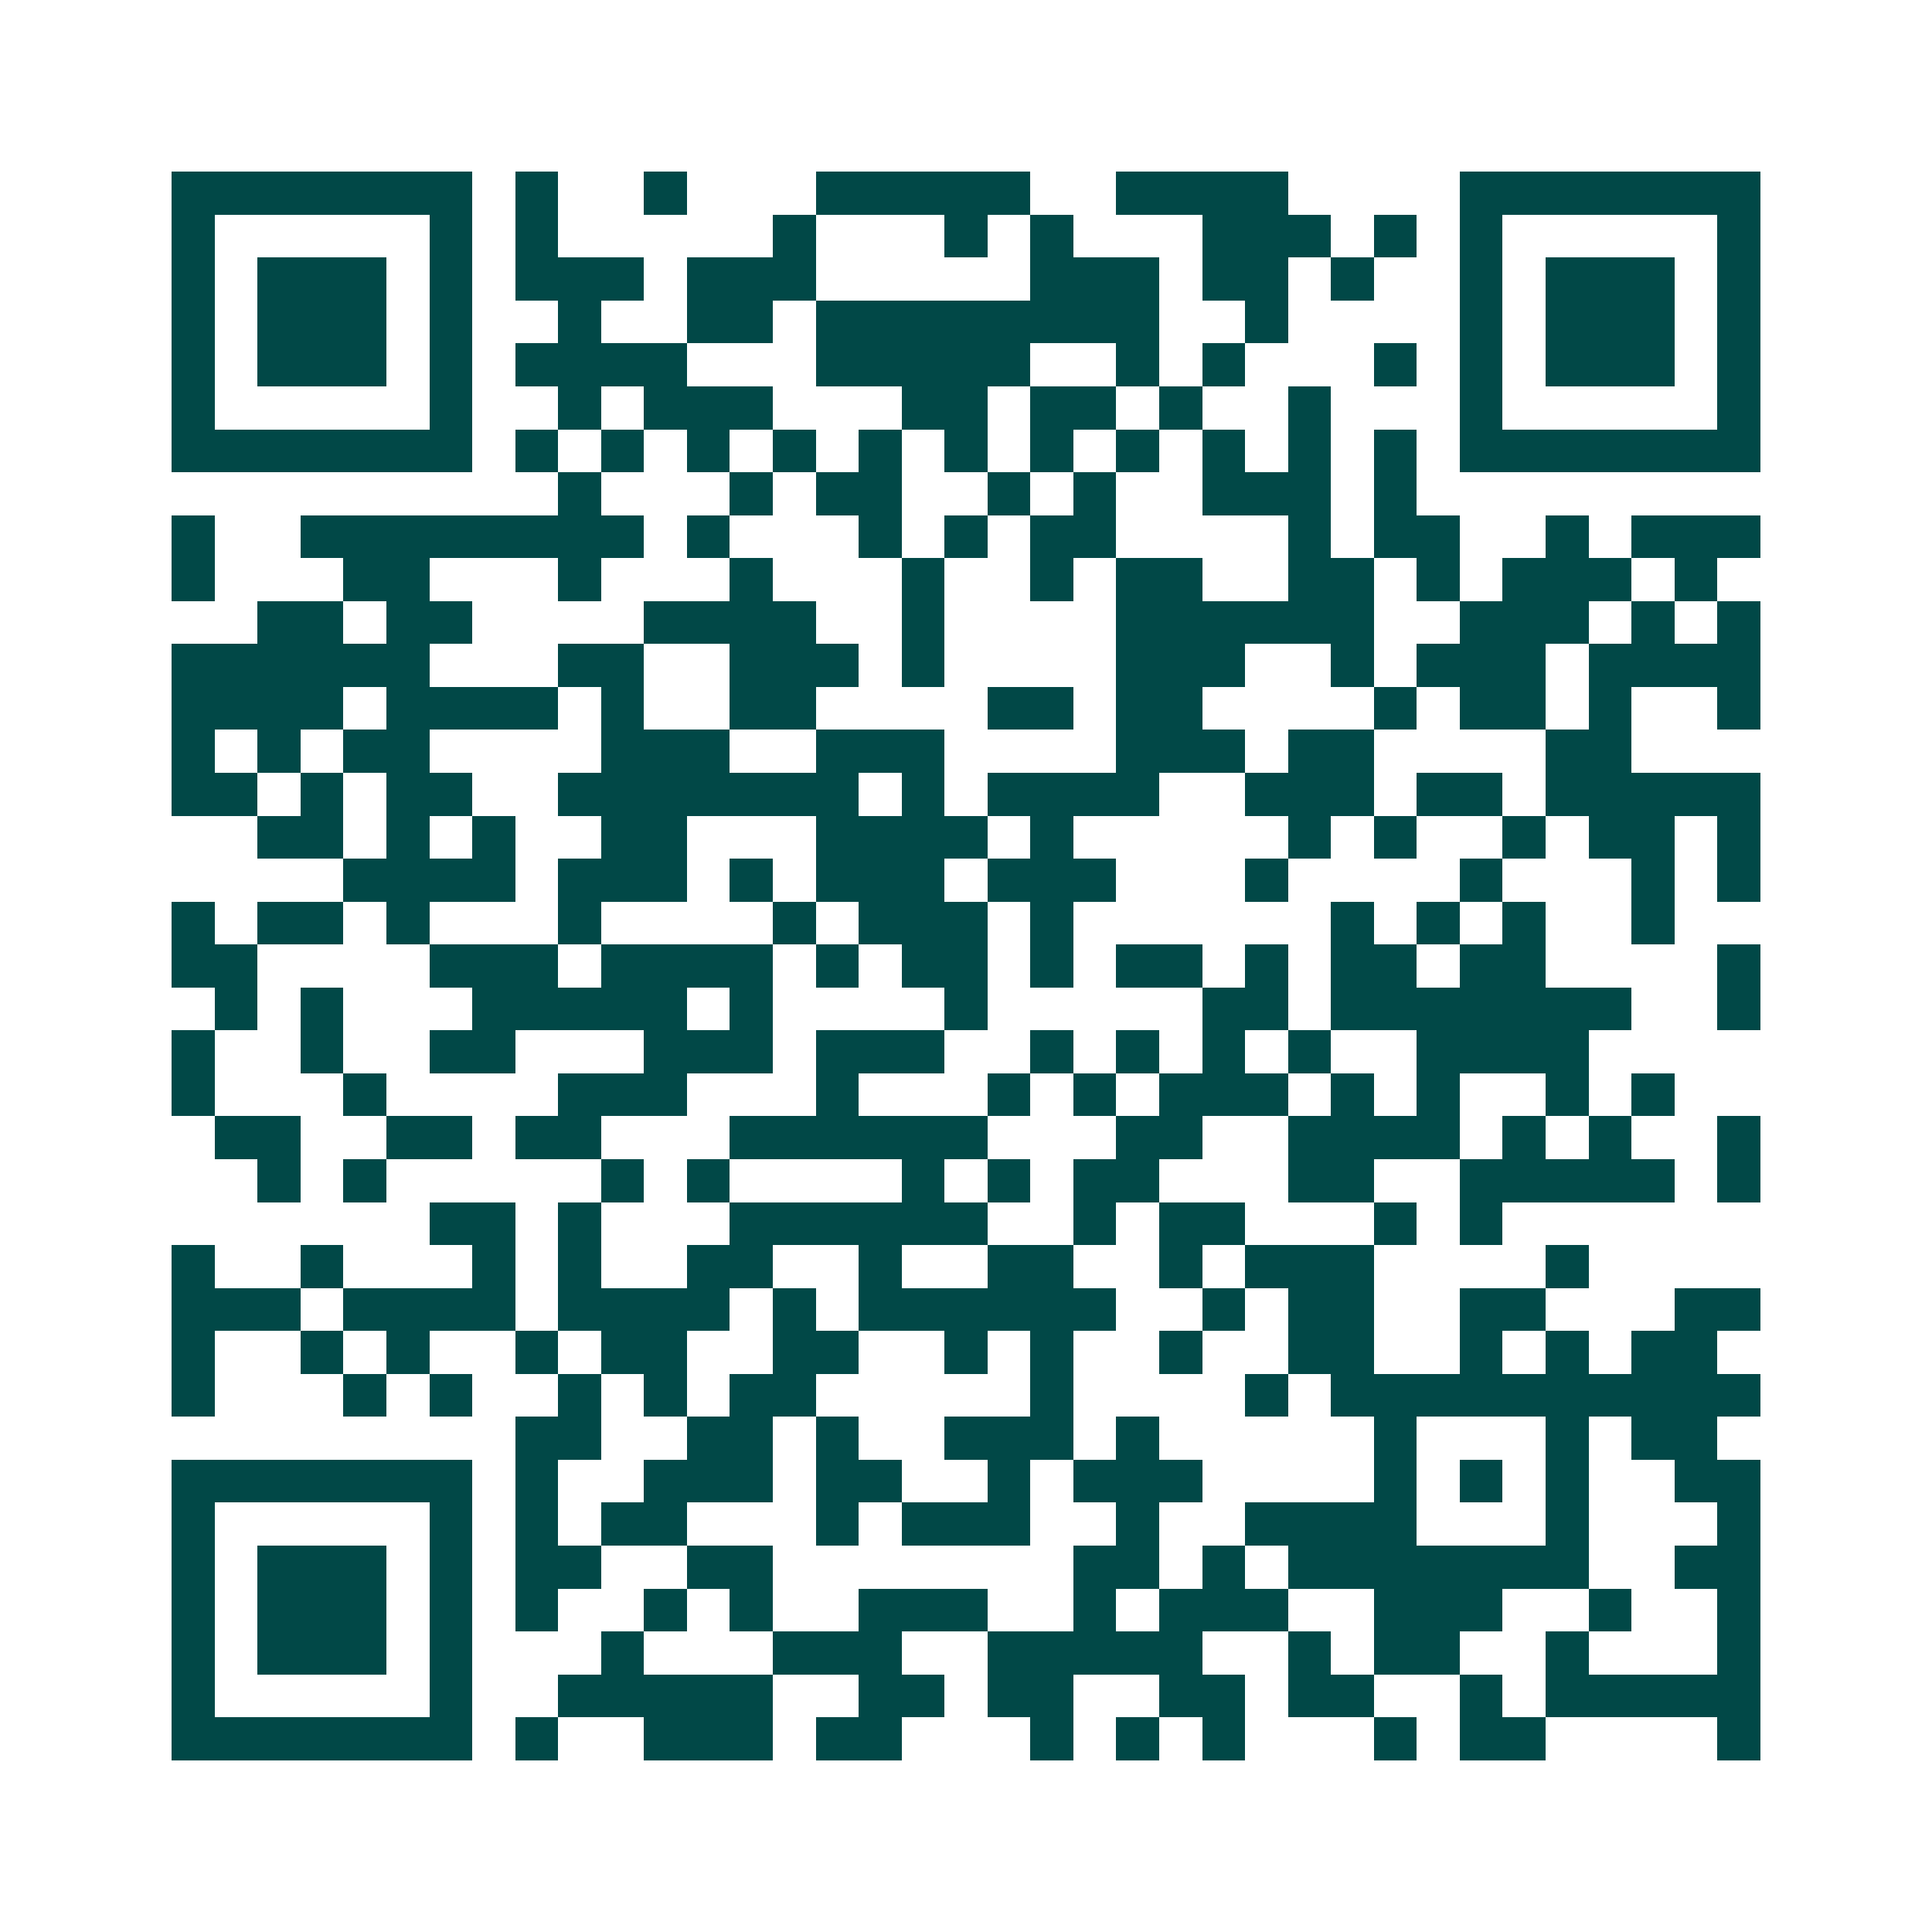 <svg xmlns="http://www.w3.org/2000/svg" width="200" height="200" viewBox="0 0 45 45" shape-rendering="crispEdges"><path fill="#ffffff" d="M0 0h45v45H0z"/><path stroke="#014847" d="M4 4.5h7m1 0h1m2 0h1m3 0h5m2 0h4m4 0h7M4 5.5h1m5 0h1m1 0h1m5 0h1m3 0h1m1 0h1m3 0h3m1 0h1m1 0h1m5 0h1M4 6.5h1m1 0h3m1 0h1m1 0h3m1 0h3m5 0h3m1 0h2m1 0h1m2 0h1m1 0h3m1 0h1M4 7.5h1m1 0h3m1 0h1m2 0h1m2 0h2m1 0h8m2 0h1m4 0h1m1 0h3m1 0h1M4 8.5h1m1 0h3m1 0h1m1 0h4m3 0h5m2 0h1m1 0h1m3 0h1m1 0h1m1 0h3m1 0h1M4 9.5h1m5 0h1m2 0h1m1 0h3m3 0h2m1 0h2m1 0h1m2 0h1m3 0h1m5 0h1M4 10.5h7m1 0h1m1 0h1m1 0h1m1 0h1m1 0h1m1 0h1m1 0h1m1 0h1m1 0h1m1 0h1m1 0h1m1 0h7M13 11.5h1m3 0h1m1 0h2m2 0h1m1 0h1m2 0h3m1 0h1M4 12.5h1m2 0h8m1 0h1m3 0h1m1 0h1m1 0h2m4 0h1m1 0h2m2 0h1m1 0h3M4 13.5h1m3 0h2m3 0h1m3 0h1m3 0h1m2 0h1m1 0h2m2 0h2m1 0h1m1 0h3m1 0h1M6 14.5h2m1 0h2m4 0h4m2 0h1m4 0h6m2 0h3m1 0h1m1 0h1M4 15.5h6m3 0h2m2 0h3m1 0h1m4 0h3m2 0h1m1 0h3m1 0h4M4 16.5h4m1 0h4m1 0h1m2 0h2m4 0h2m1 0h2m4 0h1m1 0h2m1 0h1m2 0h1M4 17.5h1m1 0h1m1 0h2m4 0h3m2 0h3m4 0h3m1 0h2m4 0h2M4 18.5h2m1 0h1m1 0h2m2 0h7m1 0h1m1 0h4m2 0h3m1 0h2m1 0h5M6 19.5h2m1 0h1m1 0h1m2 0h2m3 0h4m1 0h1m5 0h1m1 0h1m2 0h1m1 0h2m1 0h1M8 20.5h4m1 0h3m1 0h1m1 0h3m1 0h3m3 0h1m4 0h1m3 0h1m1 0h1M4 21.5h1m1 0h2m1 0h1m3 0h1m4 0h1m1 0h3m1 0h1m6 0h1m1 0h1m1 0h1m2 0h1M4 22.5h2m4 0h3m1 0h4m1 0h1m1 0h2m1 0h1m1 0h2m1 0h1m1 0h2m1 0h2m4 0h1M5 23.5h1m1 0h1m3 0h5m1 0h1m4 0h1m5 0h2m1 0h7m2 0h1M4 24.5h1m2 0h1m2 0h2m3 0h3m1 0h3m2 0h1m1 0h1m1 0h1m1 0h1m2 0h4M4 25.5h1m3 0h1m4 0h3m3 0h1m3 0h1m1 0h1m1 0h3m1 0h1m1 0h1m2 0h1m1 0h1M5 26.5h2m2 0h2m1 0h2m3 0h6m3 0h2m2 0h4m1 0h1m1 0h1m2 0h1M6 27.5h1m1 0h1m5 0h1m1 0h1m4 0h1m1 0h1m1 0h2m3 0h2m2 0h5m1 0h1M10 28.5h2m1 0h1m3 0h6m2 0h1m1 0h2m3 0h1m1 0h1M4 29.5h1m2 0h1m3 0h1m1 0h1m2 0h2m2 0h1m2 0h2m2 0h1m1 0h3m4 0h1M4 30.5h3m1 0h4m1 0h4m1 0h1m1 0h6m2 0h1m1 0h2m2 0h2m3 0h2M4 31.5h1m2 0h1m1 0h1m2 0h1m1 0h2m2 0h2m2 0h1m1 0h1m2 0h1m2 0h2m2 0h1m1 0h1m1 0h2M4 32.5h1m3 0h1m1 0h1m2 0h1m1 0h1m1 0h2m5 0h1m4 0h1m1 0h10M12 33.5h2m2 0h2m1 0h1m2 0h3m1 0h1m5 0h1m3 0h1m1 0h2M4 34.5h7m1 0h1m2 0h3m1 0h2m2 0h1m1 0h3m4 0h1m1 0h1m1 0h1m2 0h2M4 35.5h1m5 0h1m1 0h1m1 0h2m3 0h1m1 0h3m2 0h1m2 0h4m3 0h1m3 0h1M4 36.5h1m1 0h3m1 0h1m1 0h2m2 0h2m7 0h2m1 0h1m1 0h7m2 0h2M4 37.5h1m1 0h3m1 0h1m1 0h1m2 0h1m1 0h1m2 0h3m2 0h1m1 0h3m2 0h3m2 0h1m2 0h1M4 38.5h1m1 0h3m1 0h1m3 0h1m3 0h3m2 0h5m2 0h1m1 0h2m2 0h1m3 0h1M4 39.5h1m5 0h1m2 0h5m2 0h2m1 0h2m2 0h2m1 0h2m2 0h1m1 0h5M4 40.5h7m1 0h1m2 0h3m1 0h2m3 0h1m1 0h1m1 0h1m3 0h1m1 0h2m4 0h1"/></svg>
